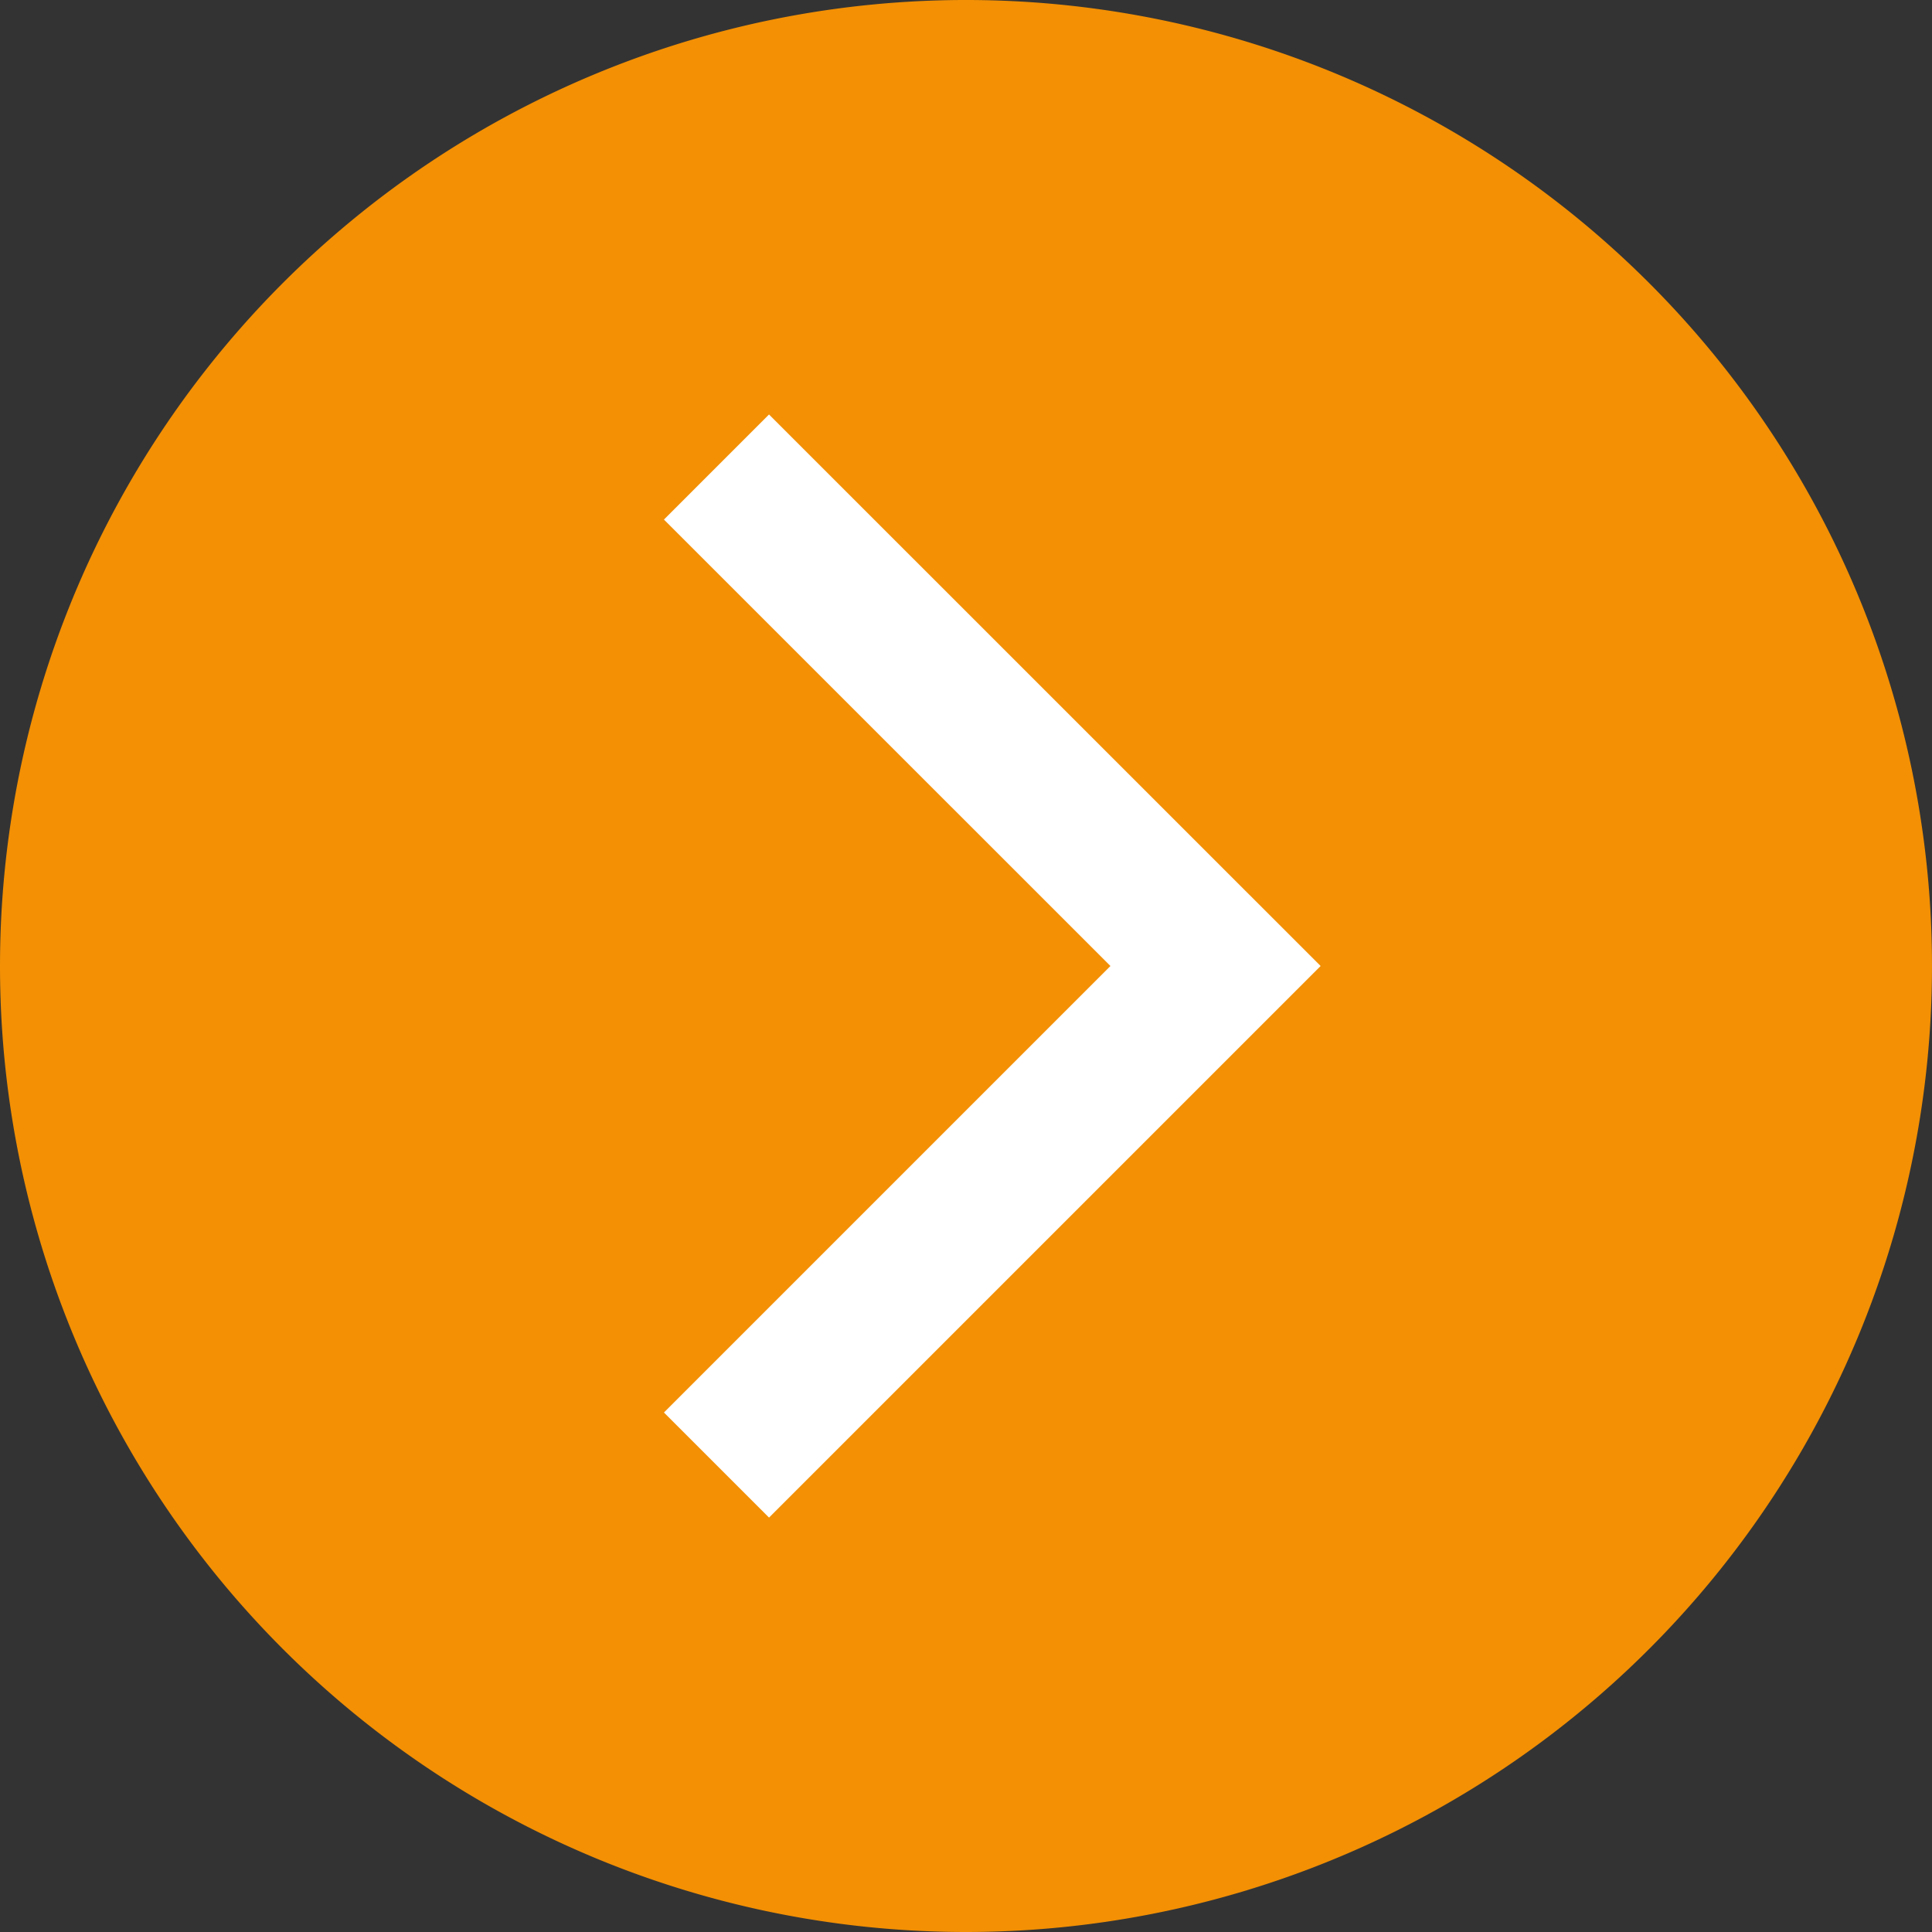 <svg xmlns="http://www.w3.org/2000/svg" width="26" height="26" viewBox="0 0 26 26">
  <rect x="0" y="0" width="26" height="26" fill="#333333" stroke="none"/>
  <g id="arw-ye" transform="translate(-593 -1022)">
    <path id="パス_15897" data-name="パス 15897" d="M13,0A13,13,0,1,1,0,13,13,13,0,0,1,13,0Z" transform="translate(593 1048) rotate(-90)" fill="#f39004"/>
    <path id="パス_15765" data-name="パス 15765" d="M403.5,92l6.716,6.716L416.931,92" transform="translate(510.642 1445.216) rotate(-90)" fill="#f39004" stroke="#fff" stroke-width="2"/>
  </g>
</svg>
